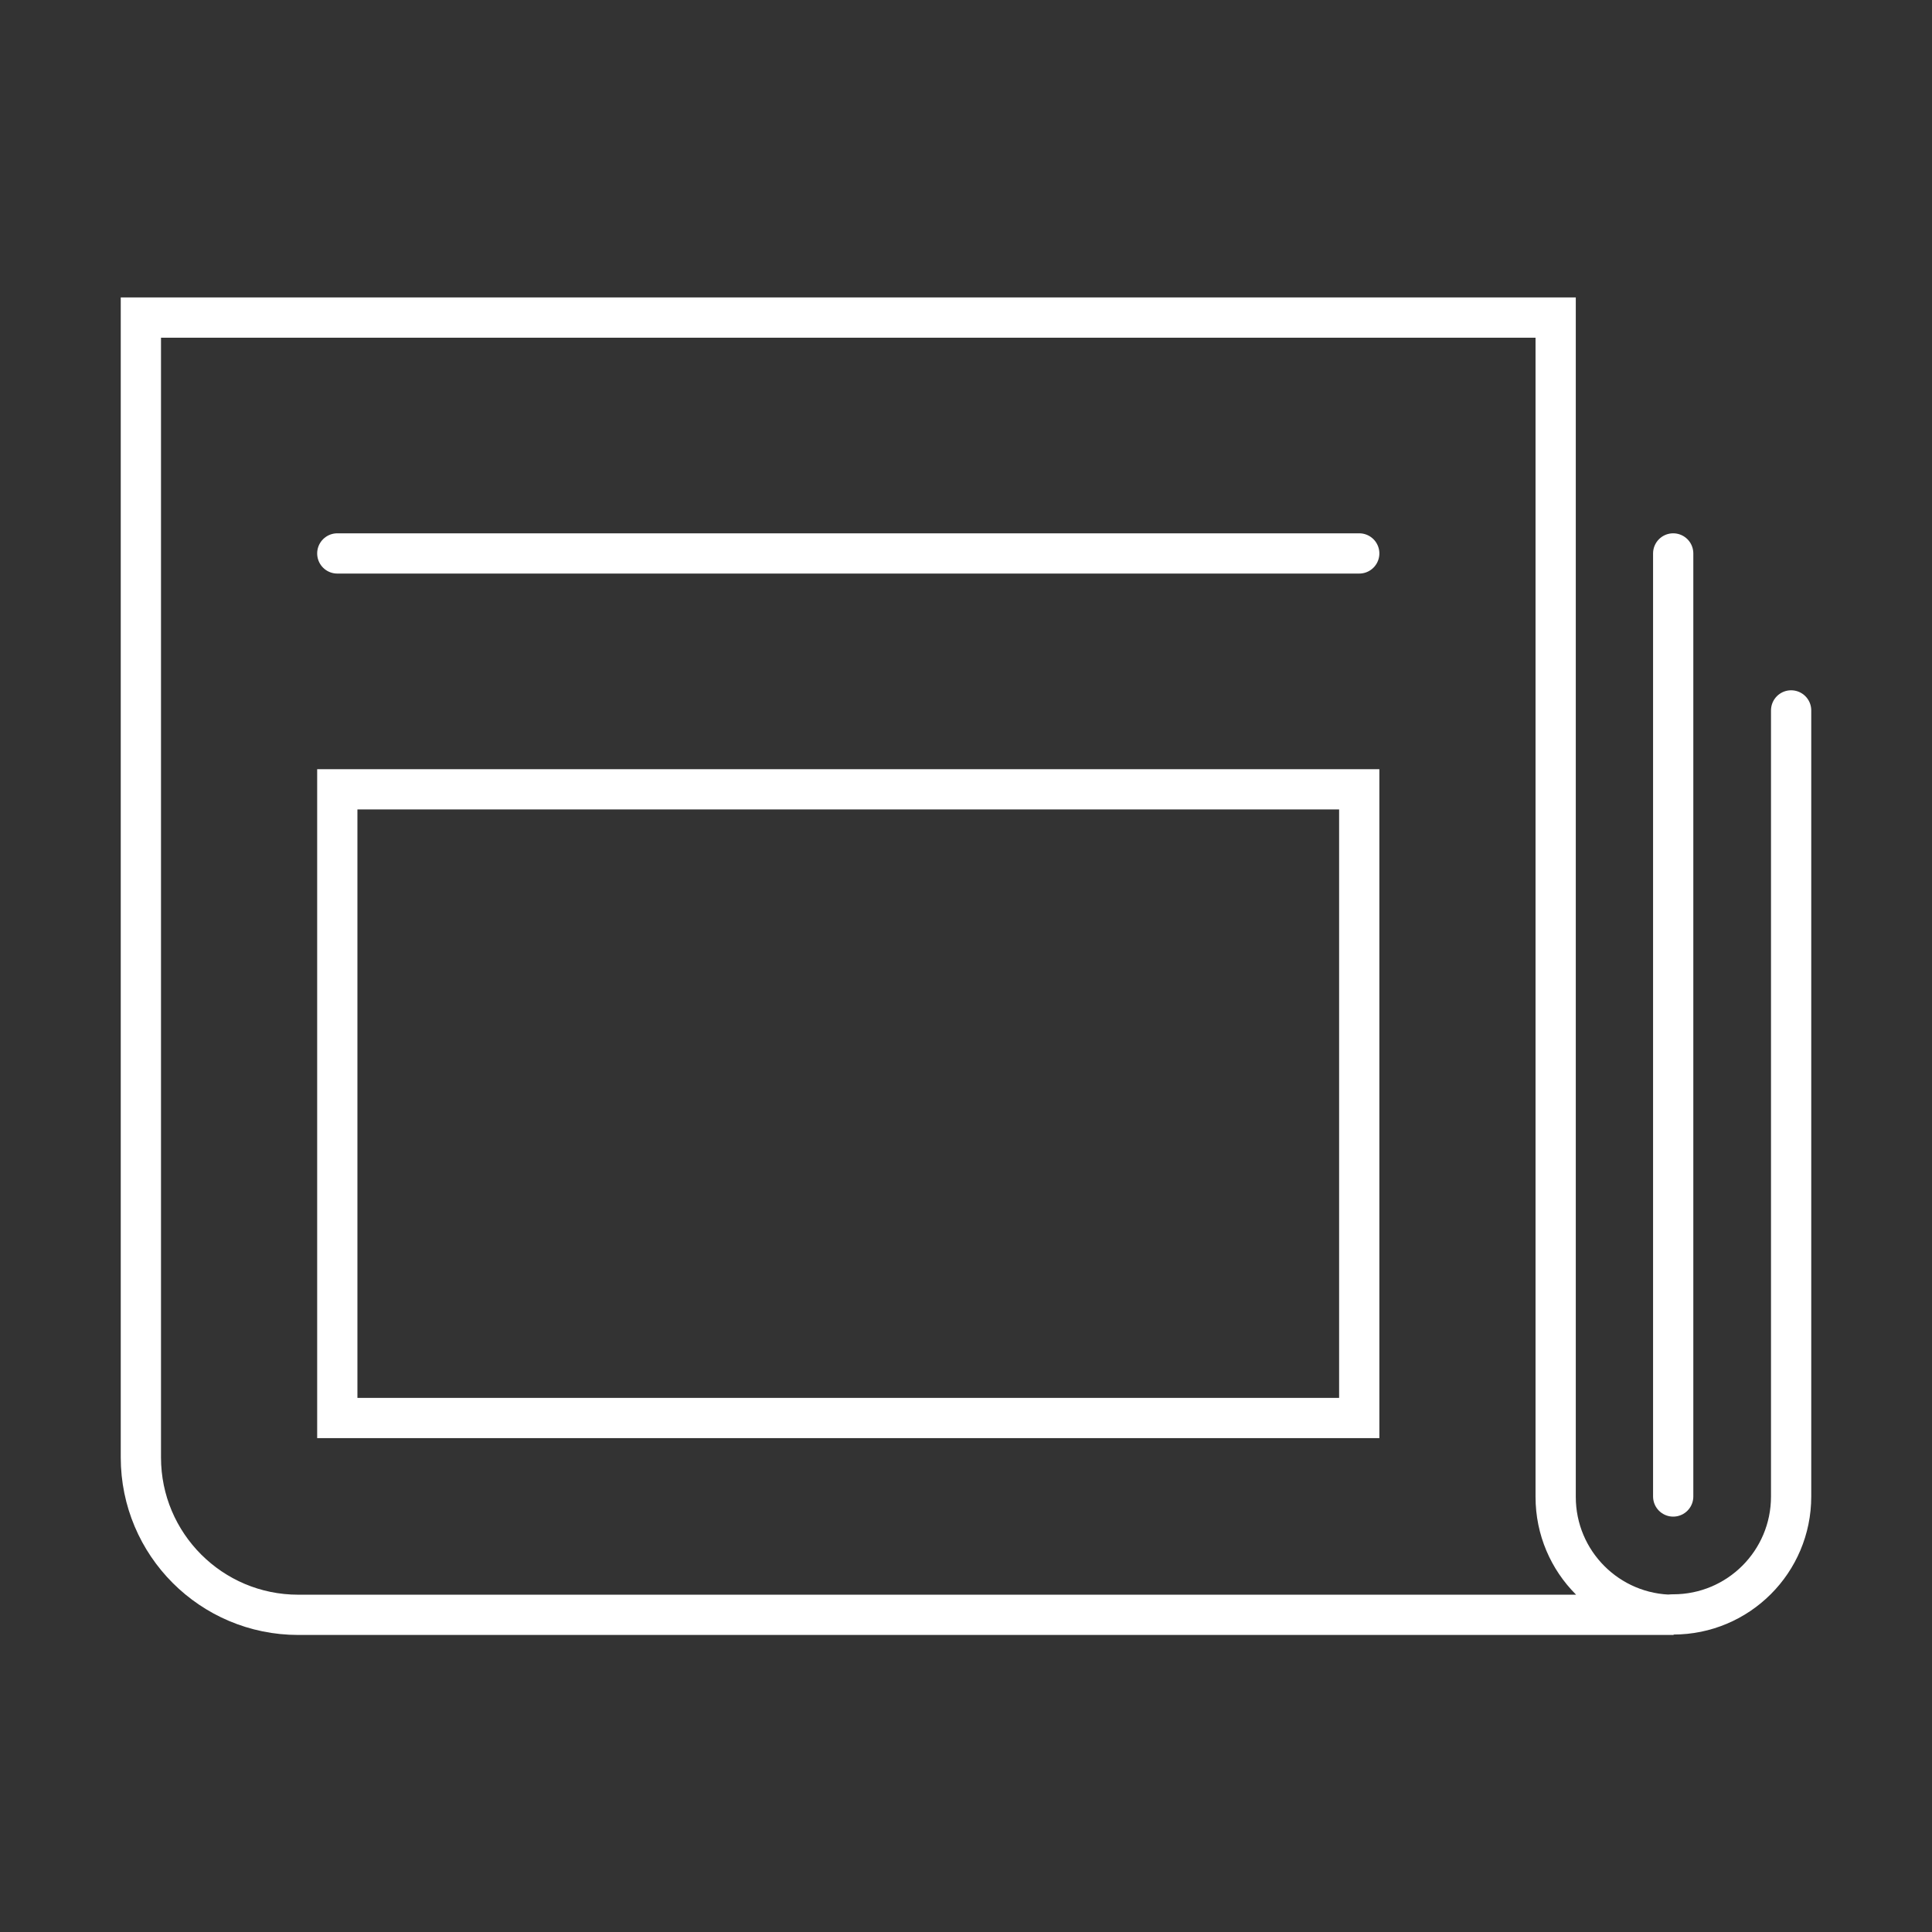 <?xml version="1.0" encoding="UTF-8"?>
<svg id="Layer_1" data-name="Layer 1" xmlns="http://www.w3.org/2000/svg" viewBox="0 0 48 48">
  <rect x="0" y="0" width="48" height="48" fill="#333333" stroke="none"/>
  <defs>
    <style>
      .cls-1 {
        fill: none;
        stroke: #fff;
        stroke-linecap: round;
        stroke-miterlimit: 10;
      }
    </style>
  </defs>
  <g id="newspaper-Outline">
    <path class="cls-1" d="M38.65,37.18V7.89H3.5v28.32c0,2.16,1.75,3.91,3.91,3.91h34.17c-1.62,0-2.93-1.31-2.93-2.93Z"/>
    <path class="cls-1" d="M44.5,17.65v19.53c0,1.62-1.31,2.93-2.93,2.93"/>
    <path class="cls-1" d="M41.57,13.75v23.43"/>
    <path class="cls-1" d="M8.38,13.75h25.39"/>
    <path class="cls-1" d="M33.76,19.61H8.38v15.62h25.39v-15.62Z"/>
  </g>
</svg>